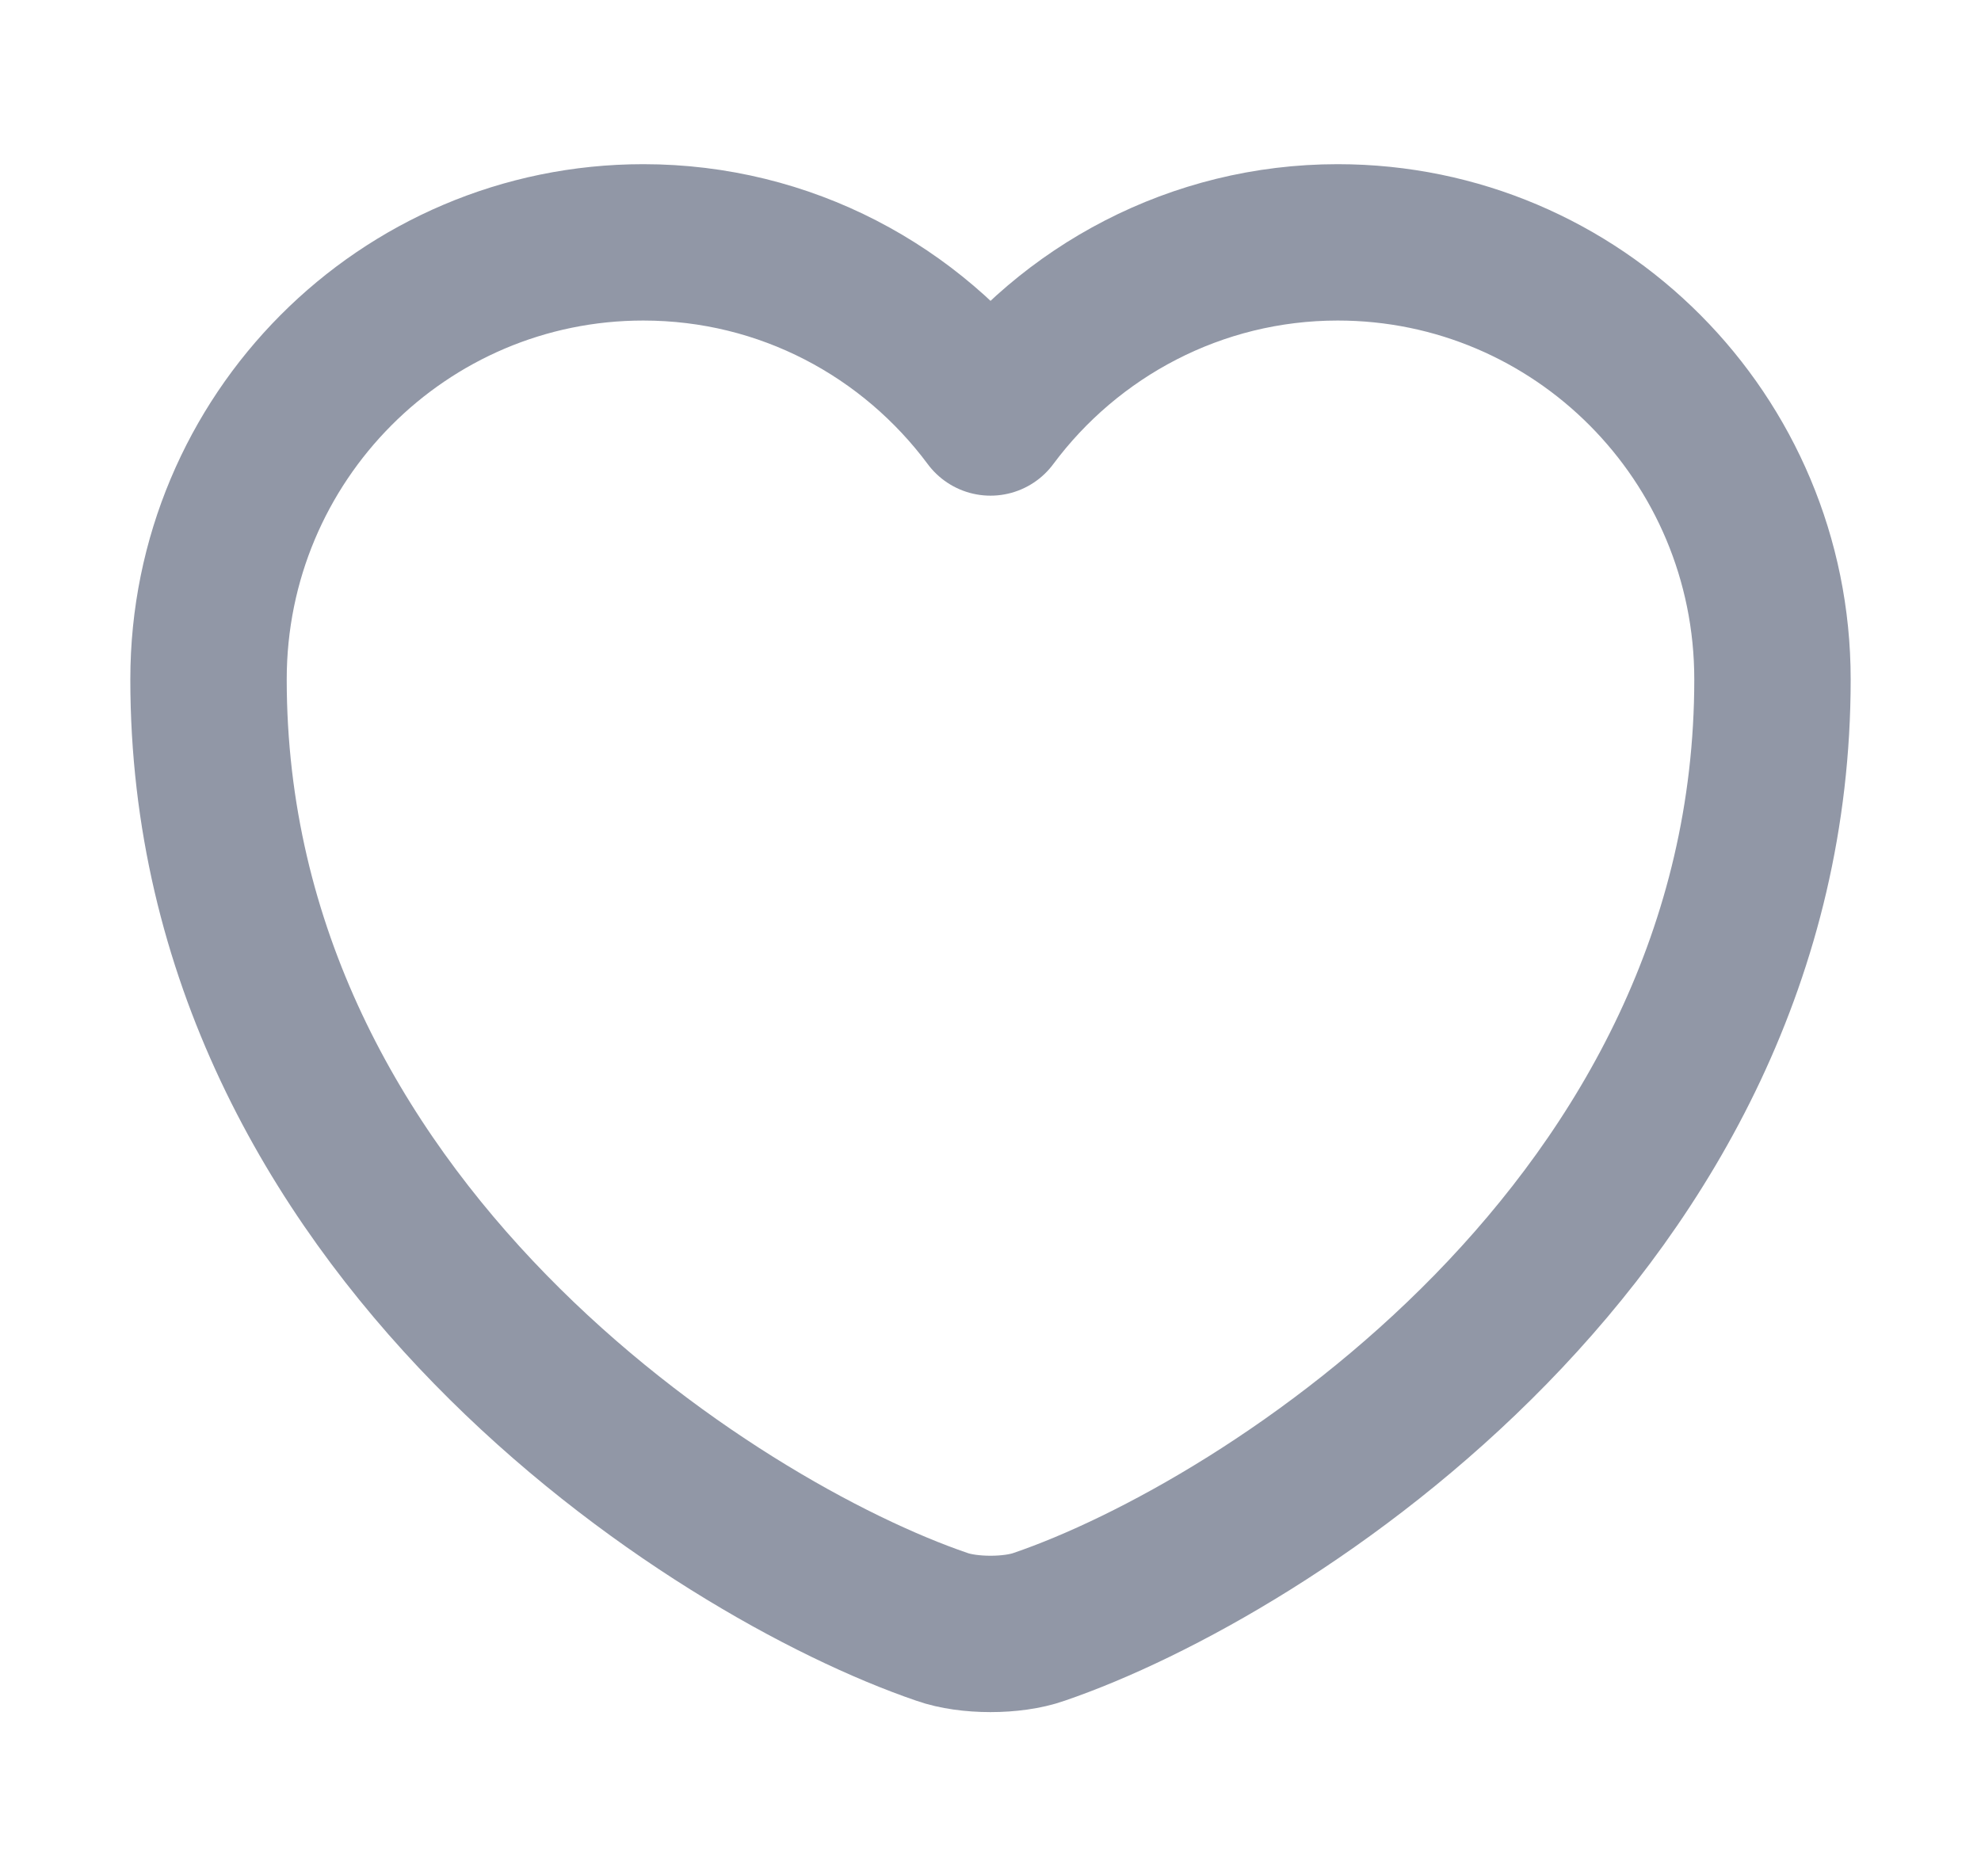 <svg width="19" height="18" viewBox="0 0 19 18" fill="none" xmlns="http://www.w3.org/2000/svg">
<path d="M9.035 15.607C6.86 14.865 2 11.767 2 6.517C2 4.2 3.868 2.325 6.17 2.325C7.535 2.325 8.742 2.985 9.5 4.005C10.258 2.985 11.473 2.325 12.83 2.325C15.133 2.325 17 4.2 17 6.517C17 11.767 12.14 14.865 9.965 15.607C9.71 15.697 9.29 15.697 9.035 15.607Z" stroke="#9197A6" stroke-width="1.5" stroke-linecap="round" stroke-linejoin="round"/>
</svg>
